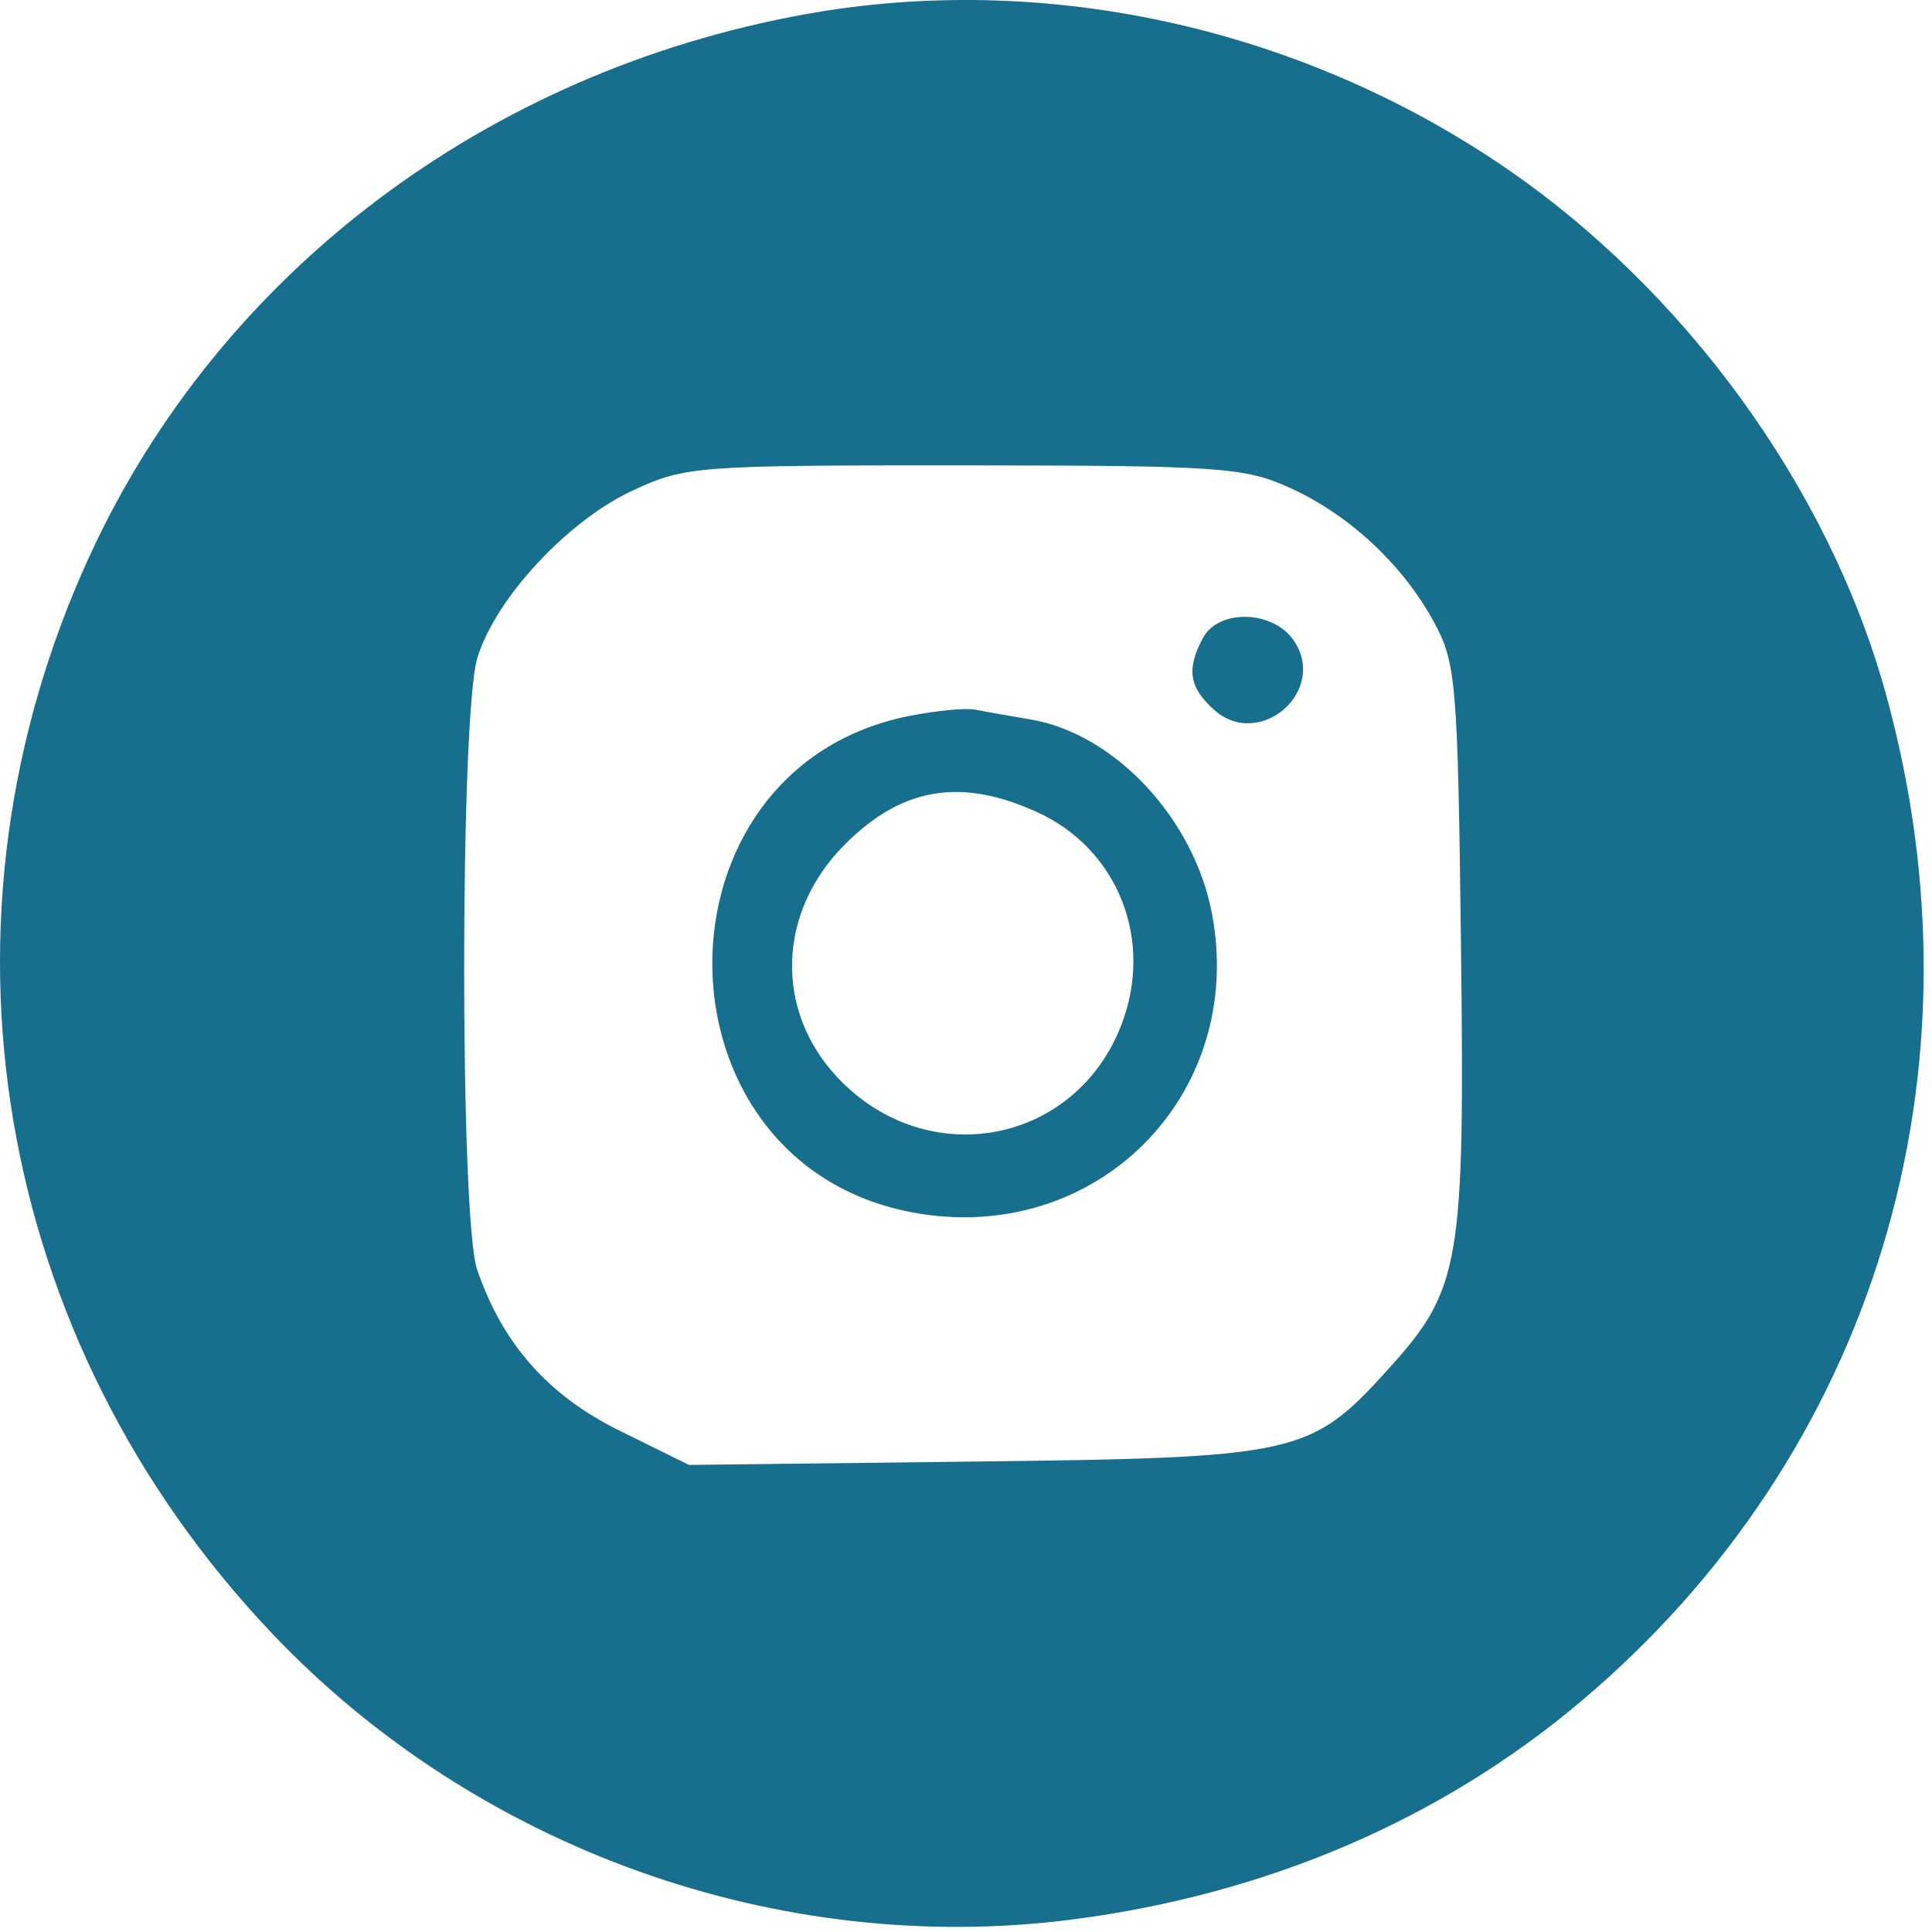 <?xml version="1.0" encoding="UTF-8"?> <svg xmlns="http://www.w3.org/2000/svg" width="89" height="89" viewBox="0 0 89 89" fill="none"> <path fill-rule="evenodd" clip-rule="evenodd" d="M37.062 0.662C22.386 3.325 10.15 12.576 4.162 25.535C-3.6 42.335 -0.337 61.699 12.541 75.255C21.977 85.189 35.93 90.169 49.425 88.42C58.351 87.263 66.34 83.839 72.803 78.399C86.371 66.978 91.699 49.373 86.865 31.93C84.234 22.434 77.573 13.284 69.147 7.59C59.692 1.201 48.003 -1.323 37.062 0.662ZM59.397 22.462C62.151 23.706 64.629 26.014 66.066 28.672C67.081 30.55 67.156 31.459 67.303 43.642C67.479 58.226 67.28 59.388 63.985 63.035C60.376 67.03 59.835 67.152 44.945 67.328L31.743 67.484L28.574 65.924C25.253 64.288 23.148 61.911 21.976 58.472C21.179 56.133 21.186 32.992 21.985 30.326C22.802 27.596 26.128 24.002 29.128 22.605C31.565 21.47 32.062 21.432 44.397 21.438C56.141 21.444 57.324 21.524 59.397 22.462ZM55.414 29.389C54.65 30.817 54.777 31.659 55.912 32.685C58.021 34.594 61.211 31.807 59.581 29.48C58.618 28.105 56.131 28.05 55.414 29.389ZM41.94 32.971C29.715 35.339 29.794 53.565 42.039 55.852C50.447 57.423 57.403 50.497 55.836 42.112C55.015 37.718 51.353 33.794 47.463 33.14C46.464 32.972 45.309 32.769 44.897 32.688C44.484 32.608 43.154 32.735 41.94 32.971ZM47.761 37.404C51.491 39.096 53.16 43.279 51.667 47.188C49.553 52.724 42.706 54.01 38.59 49.645C35.663 46.542 35.804 42.015 38.925 38.894C41.55 36.269 44.255 35.812 47.761 37.404Z" fill="#176E8D"></path> </svg> 
